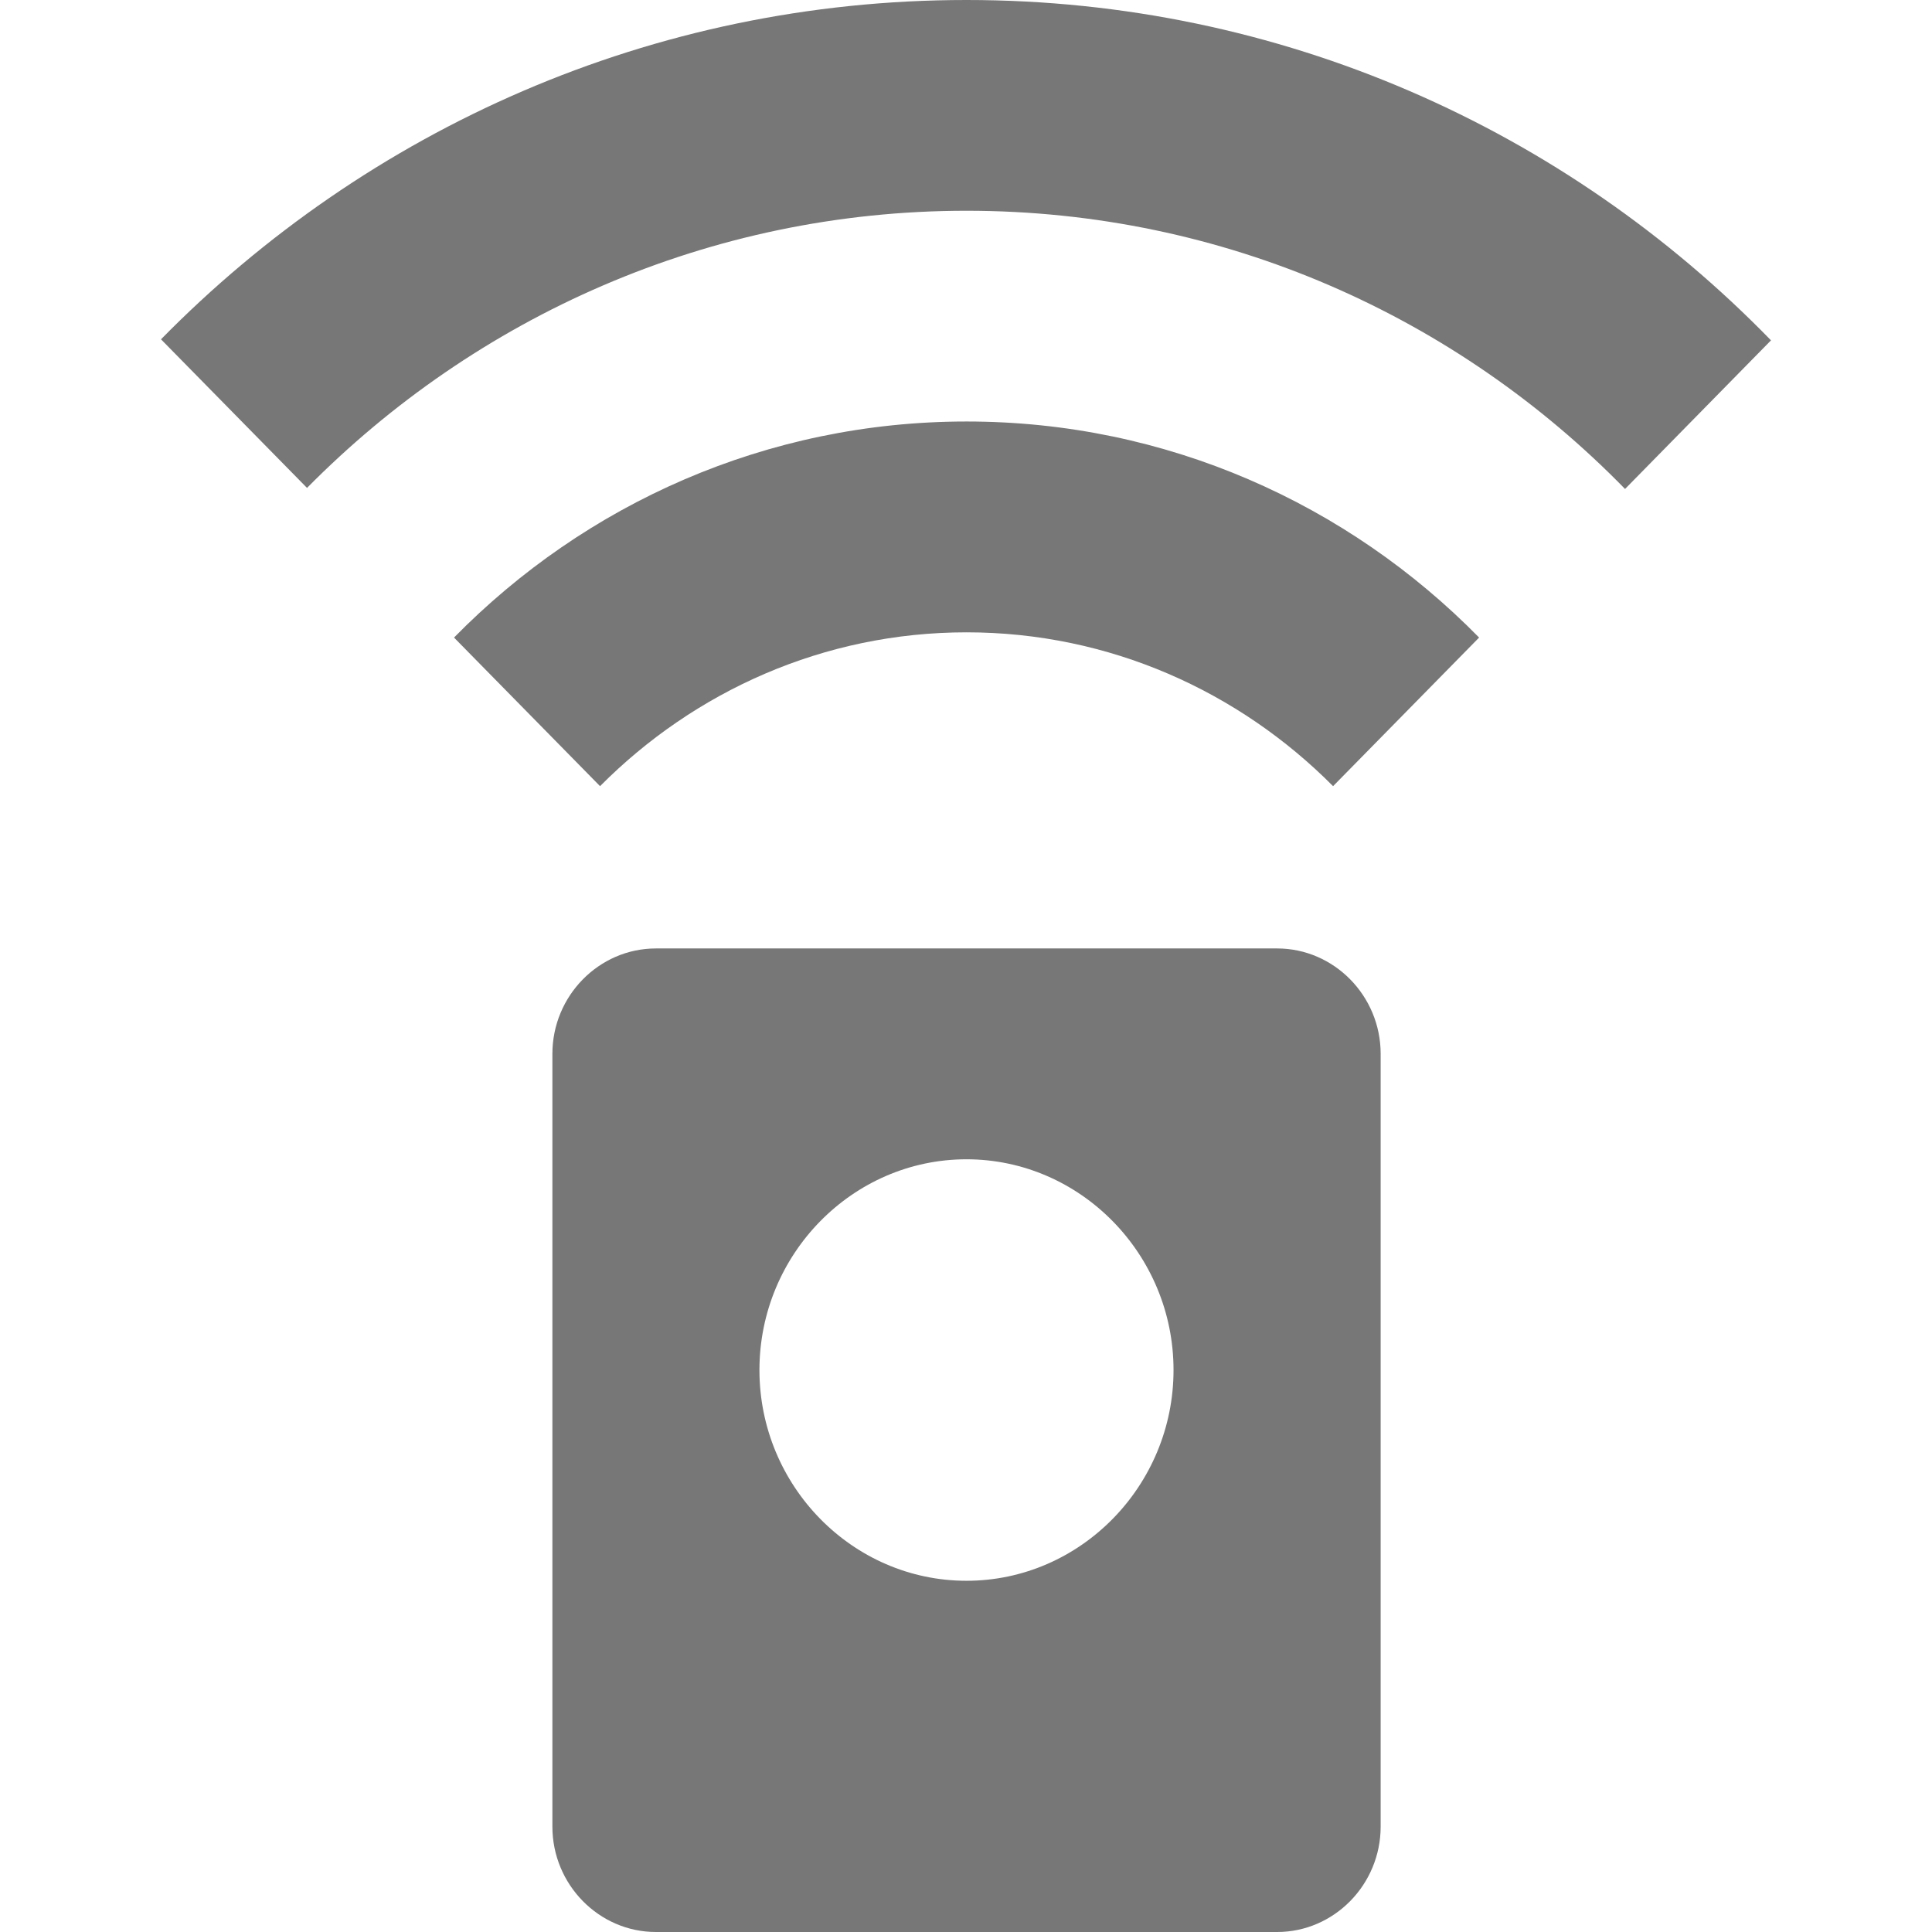 <svg xmlns="http://www.w3.org/2000/svg" width="24" height="24" fill="none" xmlns:v="https://vecta.io/nano"><path d="M15.865 11.782H8.148c-.707 0-1.286.589-1.286 1.309v9.6c0 .72.579 1.309 1.286 1.309h7.717c.707 0 1.286-.589 1.286-1.309v-9.6c0-.72-.579-1.309-1.286-1.309zm-3.859 7.855c-1.415 0-2.572-1.178-2.572-2.618s1.158-2.618 2.572-2.618 2.572 1.178 2.572 2.618-1.158 2.618-2.572 2.618zM5.64 7.92l1.814 1.846c1.17-1.178 2.778-1.911 4.553-1.911s3.383.733 4.553 1.911l1.814-1.846c-1.633-1.663-3.884-2.684-6.367-2.684S7.273 6.257 5.64 7.92zM12.006 0C8.096 0 4.559 1.61 2 4.215l1.814 1.846c2.096-2.121 4.99-3.443 8.193-3.443s6.097 1.322 8.18 3.456L22 4.228C19.453 1.61 15.916 0 12.006 0z" fill="#777"/></svg>